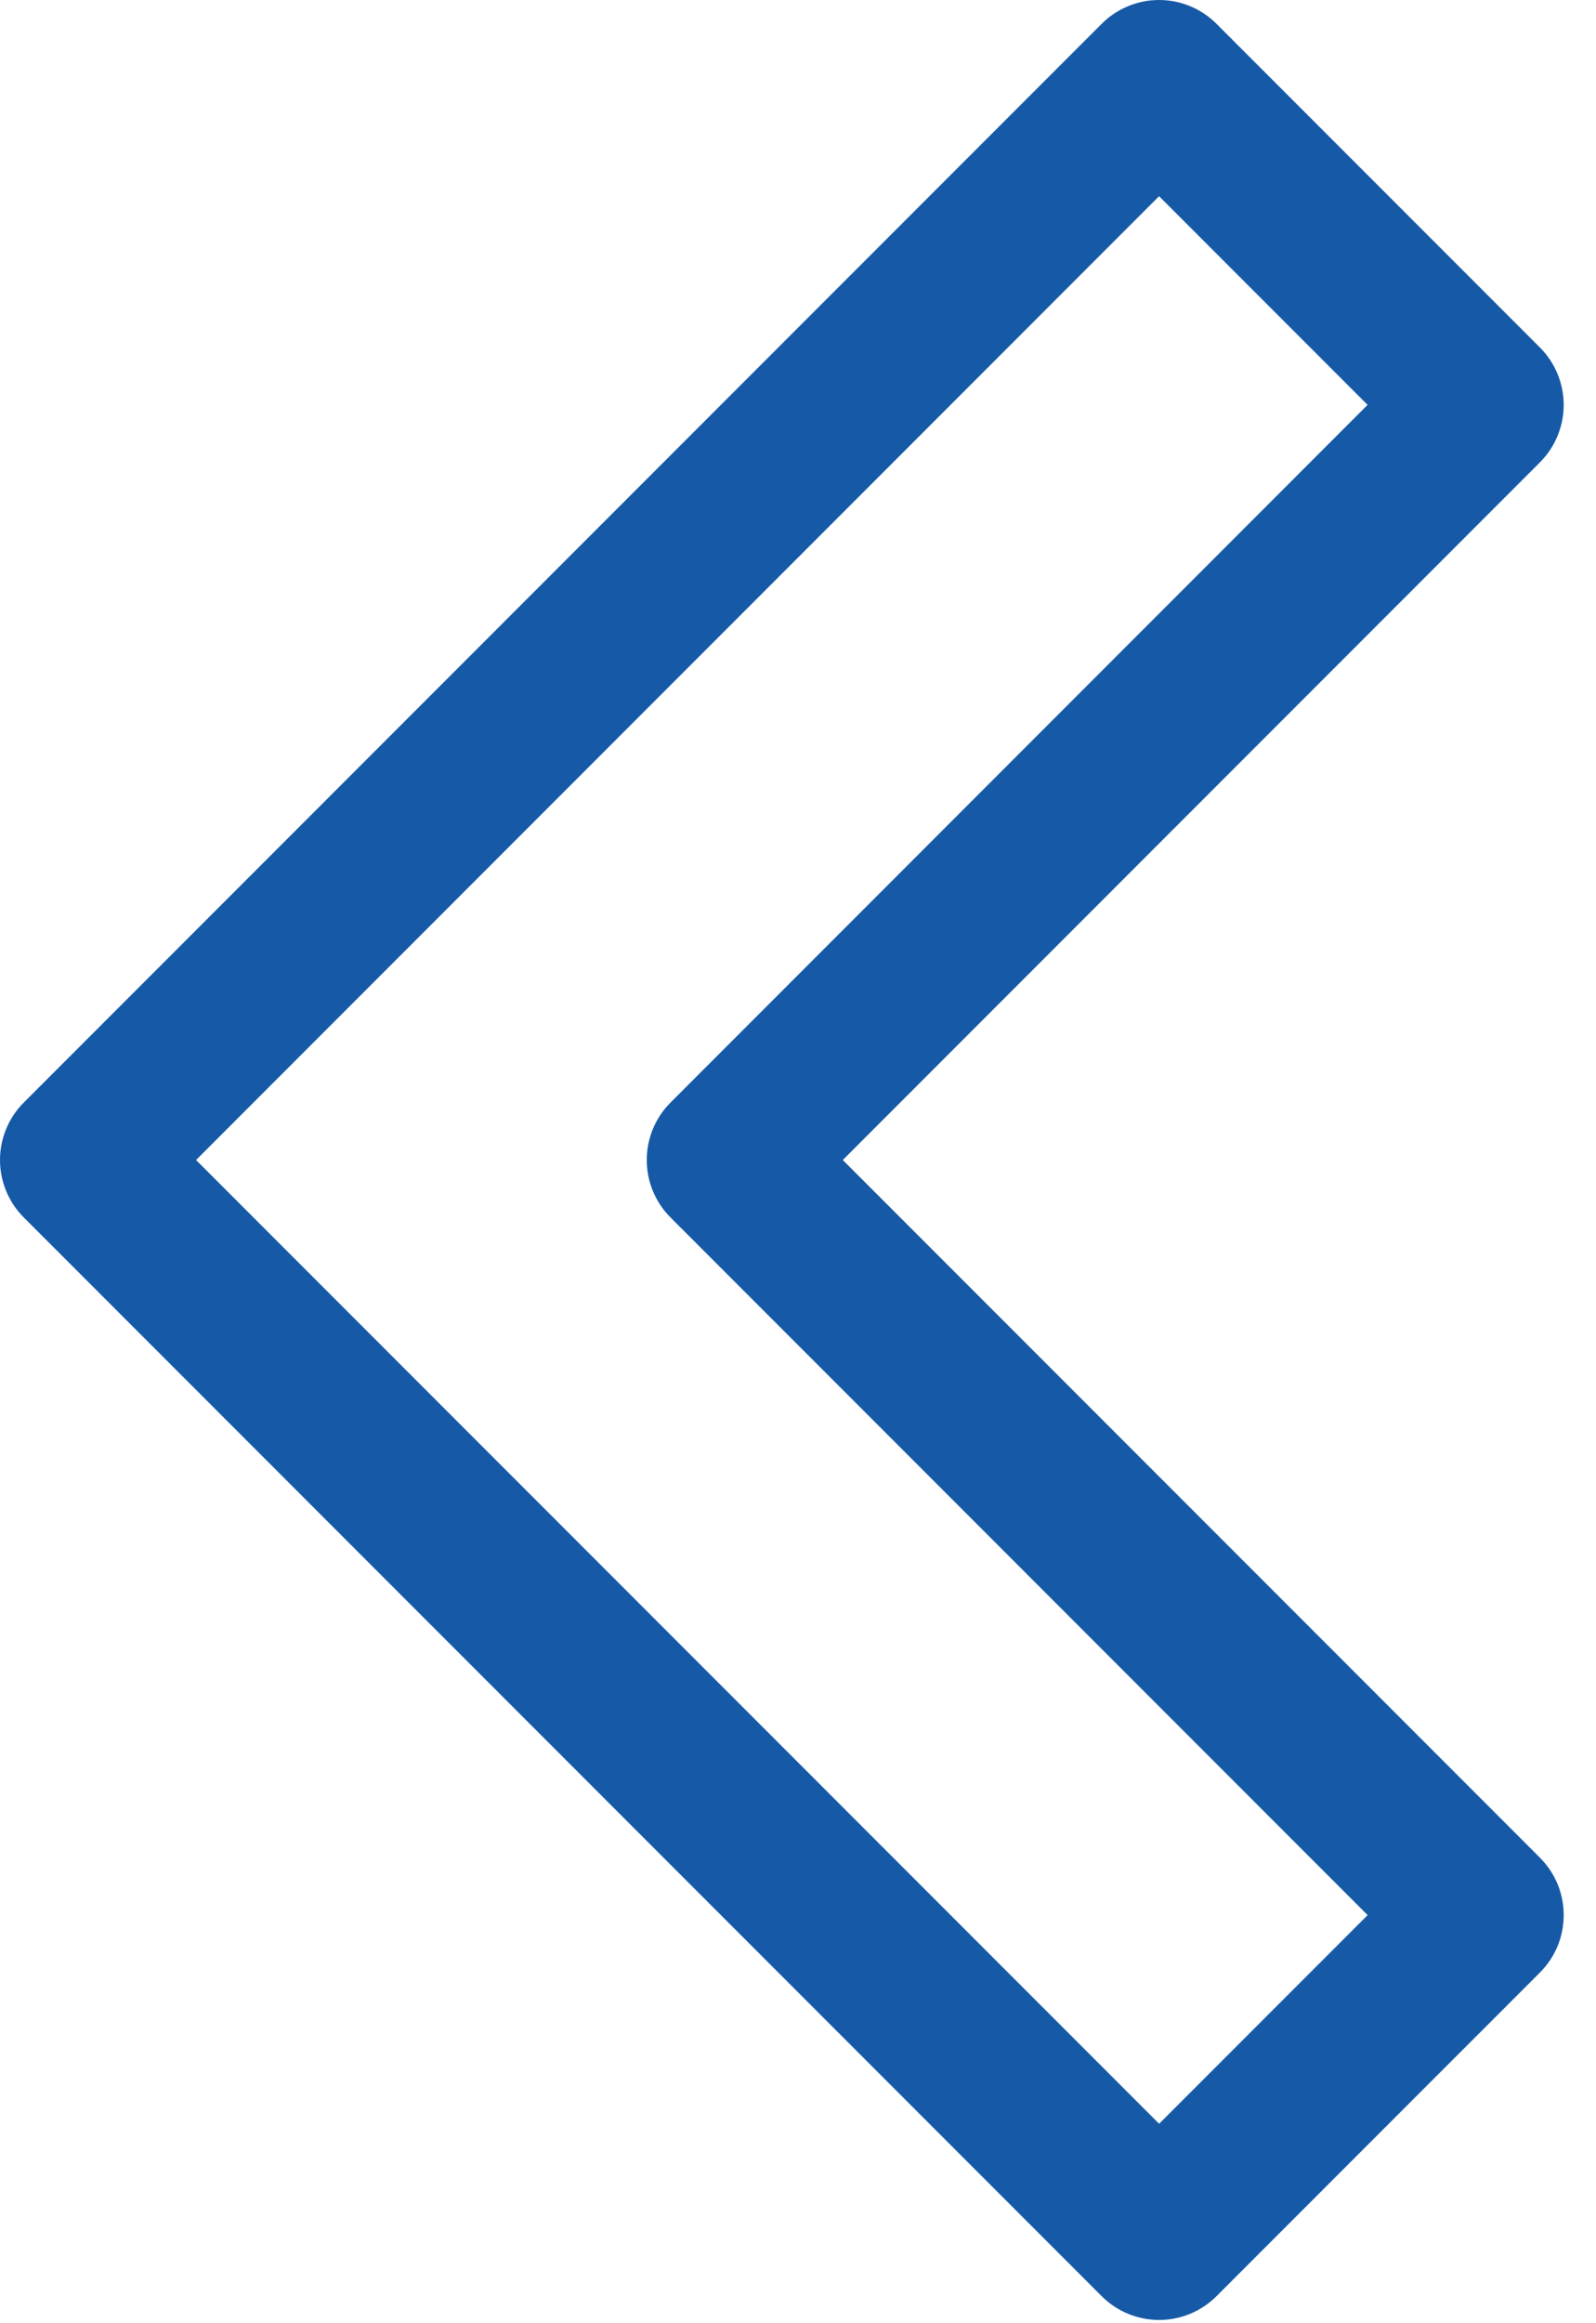 <svg width="33" height="48" viewBox="0 0 33 48" fill="none" xmlns="http://www.w3.org/2000/svg">
<path d="M32.332 39.568C32.332 39.347 32.289 39.129 32.205 38.925C32.12 38.722 31.996 38.537 31.84 38.381L17.426 23.967L31.84 9.553C31.996 9.397 32.12 9.212 32.204 9.008C32.288 8.805 32.332 8.586 32.332 8.366C32.332 8.145 32.288 7.927 32.204 7.723C32.12 7.52 31.996 7.335 31.84 7.179L25.153 0.492C24.997 0.336 24.812 0.212 24.608 0.128C24.405 0.043 24.186 0 23.966 0C23.746 0 23.527 0.043 23.324 0.128C23.12 0.212 22.935 0.336 22.779 0.492L0.492 22.779C0.336 22.935 0.212 23.12 0.128 23.324C0.043 23.527 0 23.746 0 23.966C0 24.187 0.043 24.405 0.128 24.609C0.212 24.813 0.336 24.998 0.492 25.154L22.779 47.441C22.935 47.597 23.12 47.721 23.324 47.805C23.527 47.889 23.746 47.933 23.966 47.933C24.186 47.933 24.405 47.889 24.608 47.805C24.812 47.721 24.997 47.597 25.153 47.441L31.84 40.755C31.996 40.599 32.12 40.414 32.205 40.211C32.289 40.007 32.332 39.788 32.332 39.568ZM13.373 23.968C13.373 24.189 13.416 24.407 13.501 24.611C13.585 24.814 13.709 24.999 13.865 25.155L28.278 39.568L23.967 43.879L4.054 23.967L23.966 4.054L28.277 8.365L13.865 22.779C13.709 22.935 13.585 23.12 13.501 23.323C13.416 23.527 13.373 23.745 13.373 23.966" fill="#165AA7"/>
</svg>
